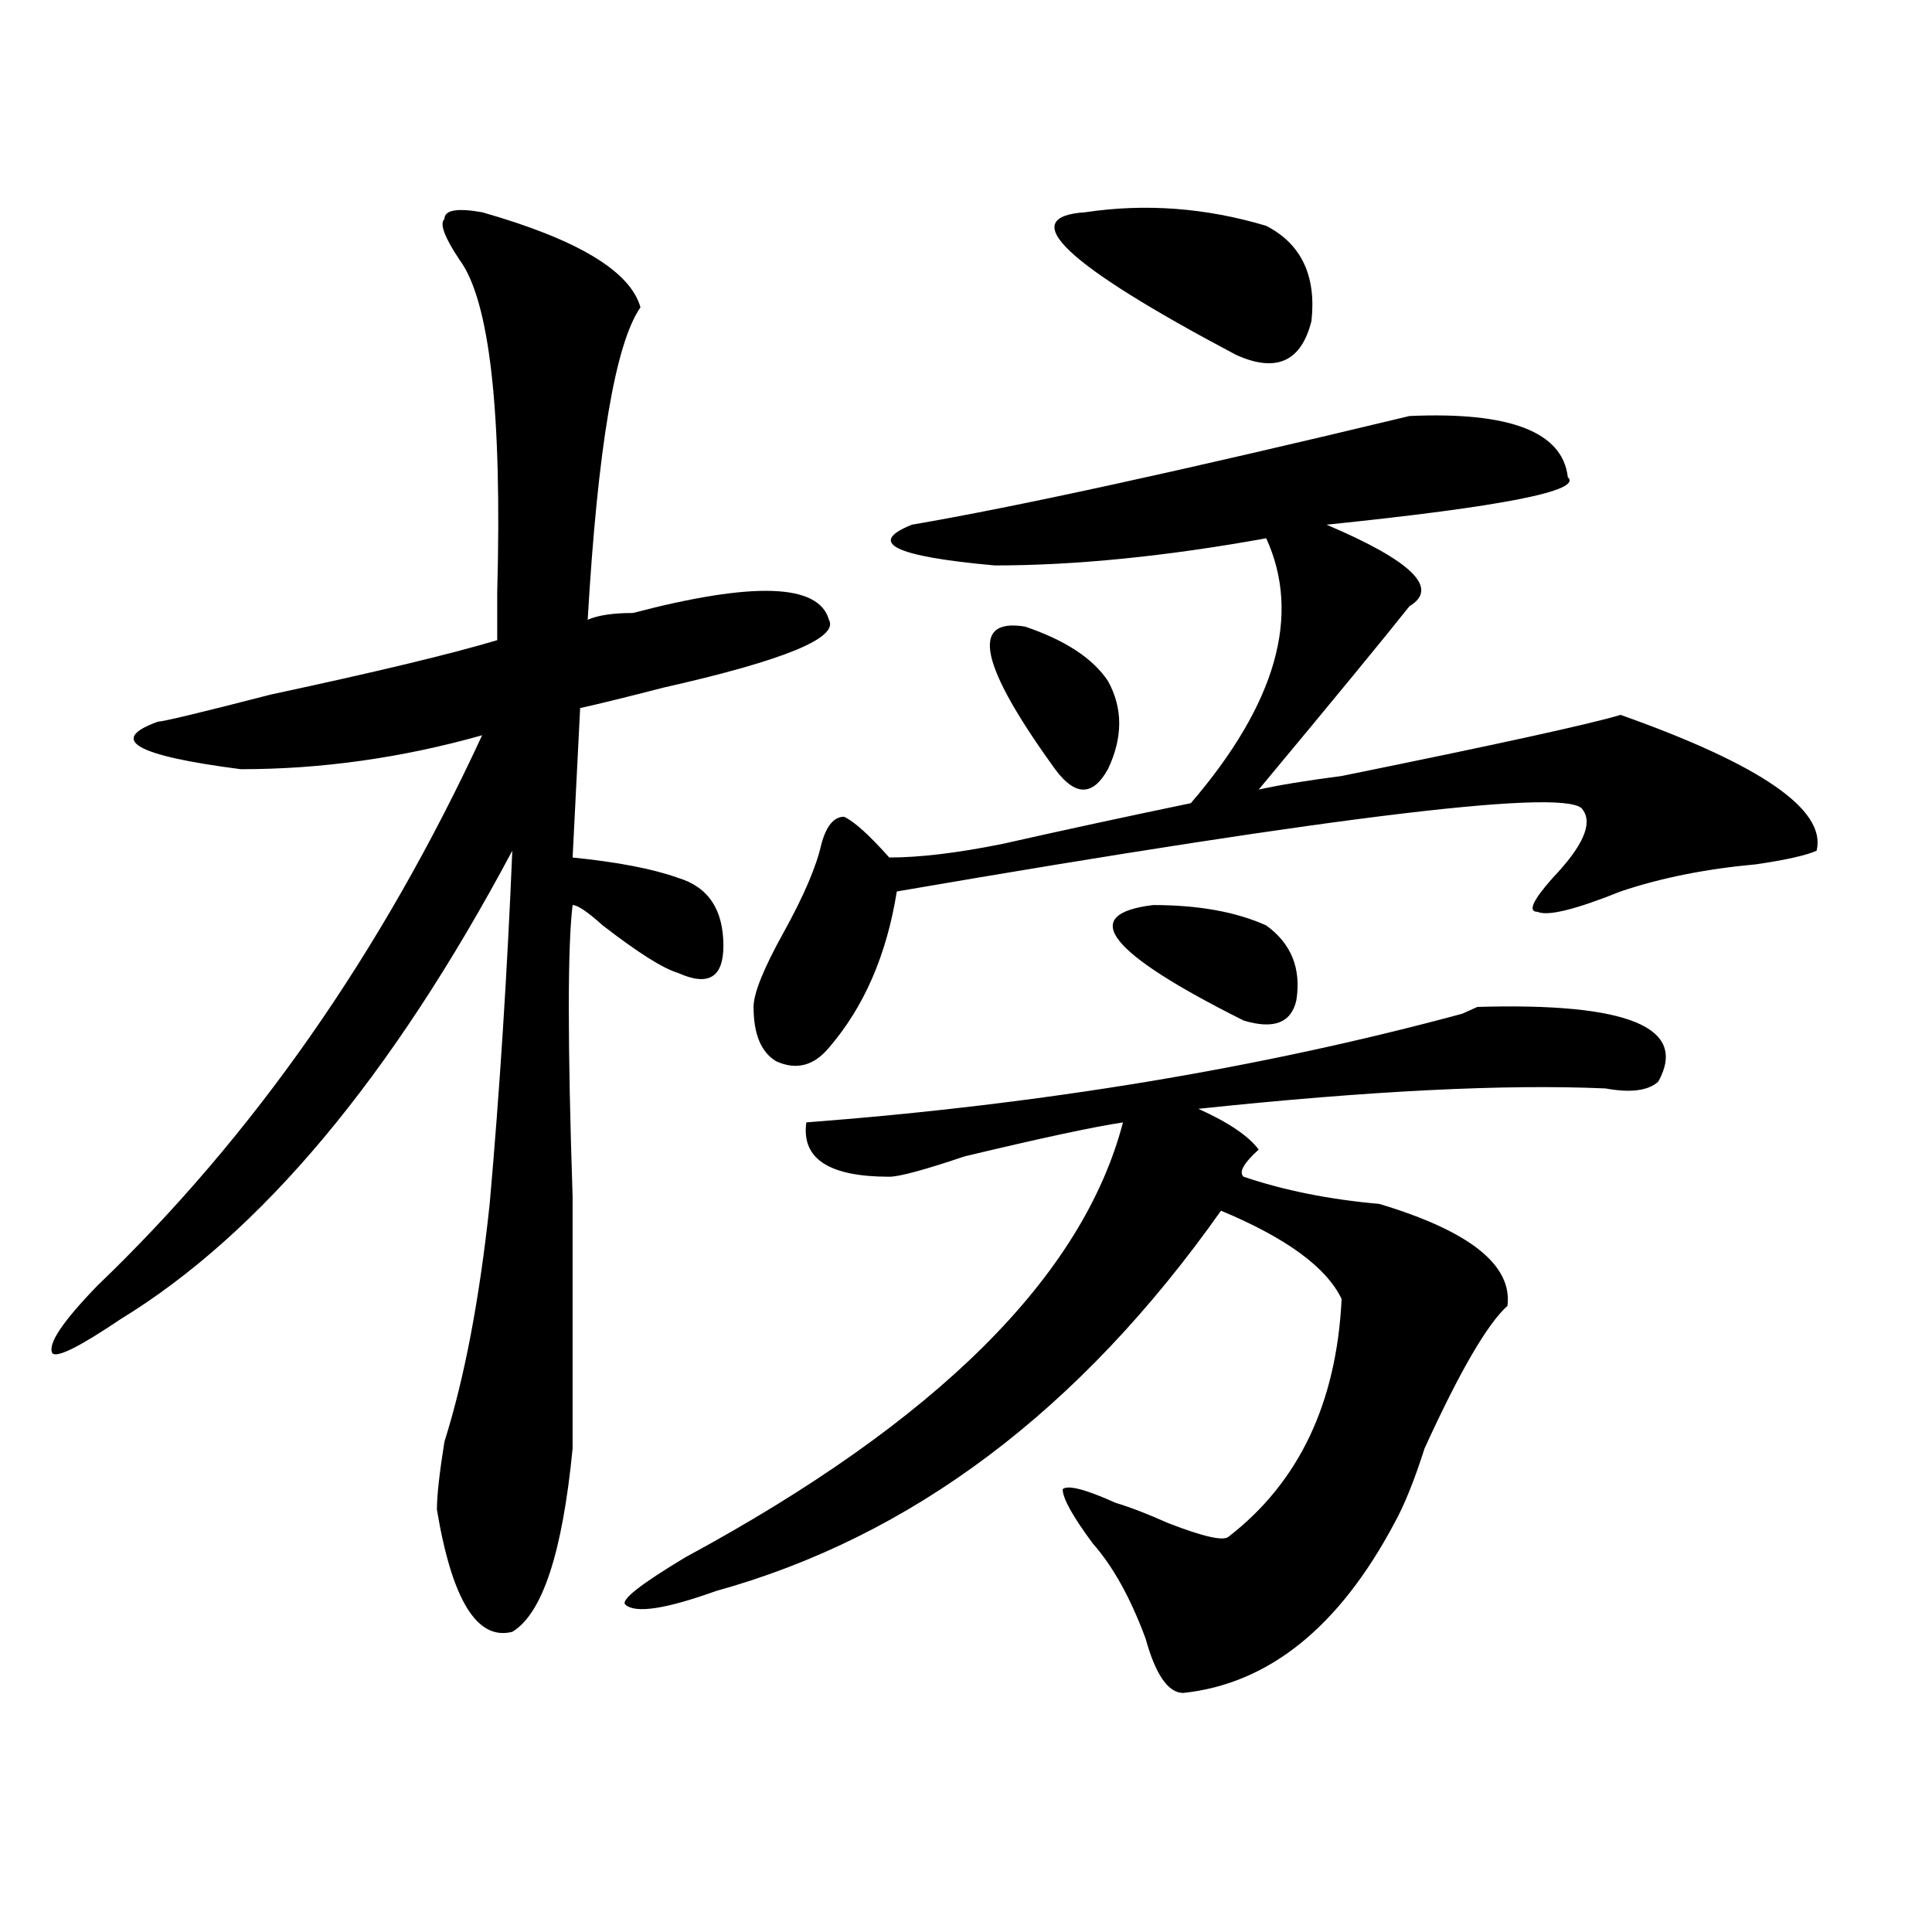 <?xml version="1.0" encoding="utf-8"?>
<!-- Generator: Adobe Illustrator 16.0.0, SVG Export Plug-In . SVG Version: 6.00 Build 0)  -->
<!DOCTYPE svg PUBLIC "-//W3C//DTD SVG 1.1//EN" "http://www.w3.org/Graphics/SVG/1.1/DTD/svg11.dtd">
<svg version="1.1" id="图层_1" xmlns="http://www.w3.org/2000/svg" xmlns:xlink="http://www.w3.org/1999/xlink" x="0px" y="0px"
	 width="1000px" height="1000px" viewBox="0 0 1000 1000" enable-background="new 0 0 1000 1000" xml:space="preserve">
<path d="M249.555,109.859c49.389,14.063,76.705,30.487,81.949,49.219c-13.049,18.787-22.134,72.675-27.316,161.719
	c5.183-2.307,12.987-3.516,23.414-3.516c62.438-16.369,96.217-15.216,101.461,3.516c5.183,9.394-23.414,21.094-85.852,35.156
	c-18.231,4.725-32.561,8.24-42.926,10.547l-3.902,77.344c23.414,2.362,41.584,5.878,54.633,10.547
	c15.609,4.725,23.414,16.425,23.414,35.156c0,16.425-7.805,21.094-23.414,14.063c-7.805-2.307-20.854-10.547-39.023-24.609
	c-7.805-7.031-13.049-10.547-15.609-10.547c-2.622,21.094-2.622,71.521,0,151.172c0,75.037,0,118.378,0,130.078
	c-5.244,53.888-15.609,85.528-31.219,94.922c-18.231,4.669-31.219-16.425-39.023-63.281c0-7.031,1.28-18.731,3.902-35.156
	c10.365-32.794,18.17-73.828,23.414-123.047c5.183-58.557,9.085-119.531,11.707-182.813
	C202.727,557.553,135.045,638.412,62.242,682.906c-20.854,14.063-32.561,19.94-35.121,17.578
	c-2.622-4.669,5.183-16.369,23.414-35.156c80.607-77.344,146.947-172.266,199.02-284.766
	c-41.646,11.756-83.291,17.578-124.875,17.578c-54.633-7.031-68.962-15.216-42.926-24.609c2.561,0,22.072-4.669,58.535-14.063
	c54.633-11.7,93.656-21.094,117.07-28.125c0-4.669,0-12.854,0-24.609c2.561-93.713-3.902-151.172-19.512-172.266
	c-7.805-11.7-10.427-18.731-7.805-21.094C230.043,108.706,236.506,107.553,249.555,109.859z M858.32,559.859
	c-5.244,4.725-14.329,5.878-27.316,3.516c-52.072-2.307-122.314,1.209-210.727,10.547c15.609,7.031,25.975,14.063,31.219,21.094
	c-7.805,7.031-10.427,11.756-7.805,14.063c20.792,7.031,44.206,11.756,70.242,14.063c46.828,14.063,68.9,31.641,66.34,52.734
	c-10.427,9.394-24.756,34.003-42.926,73.828c-5.244,16.425-10.427,29.334-15.609,38.672c-28.658,53.888-65.06,83.166-109.266,87.891
	c-7.805,0-14.329-9.394-19.512-28.125c-7.805-21.094-16.951-37.519-27.316-49.219c-10.427-14.063-15.609-23.4-15.609-28.125
	c2.561-2.307,11.707,0,27.316,7.031c7.805,2.362,16.89,5.878,27.316,10.547c18.17,7.031,28.597,9.394,31.219,7.031
	c36.401-28.125,55.913-69.104,58.535-123.047c-7.805-16.369-28.658-31.641-62.438-45.703
	c-72.864,103.162-159.996,168.75-261.457,196.875c-26.036,9.338-41.646,11.7-46.828,7.031c-2.622-2.362,7.805-10.547,31.219-24.609
	c130.058-70.313,205.482-145.294,226.336-225c-15.609,2.362-42.926,8.24-81.949,17.578c-20.854,7.031-33.841,10.547-39.023,10.547
	c-31.219,0-45.548-9.338-42.926-28.125c122.253-9.338,235.421-28.125,339.504-56.25l7.805-3.516
	C842.711,518.881,873.93,531.734,858.32,559.859z M729.543,215.328c52.011-2.307,79.327,8.24,81.949,31.641
	c7.805,7.031-33.841,15.271-124.875,24.609c44.206,18.787,58.535,32.85,42.926,42.188c-13.049,16.425-39.023,48.065-78.047,94.922
	c10.365-2.307,24.694-4.669,42.926-7.031c80.607-16.369,128.777-26.916,144.387-31.641c72.803,25.818,106.644,49.219,101.461,70.313
	c-5.244,2.362-15.609,4.725-31.219,7.031c-26.036,2.362-49.45,7.031-70.242,14.063c-23.414,9.394-37.743,12.909-42.926,10.547
	c-5.244,0-2.622-5.822,7.805-17.578c15.609-16.369,20.792-28.125,15.609-35.156c-5.244-11.7-123.595,2.362-355.113,42.188
	c-5.244,32.85-16.951,59.766-35.121,80.859c-7.805,9.394-16.951,11.756-27.316,7.031c-7.805-4.669-11.707-14.063-11.707-28.125
	c0-7.031,5.183-19.885,15.609-38.672c10.365-18.731,16.89-33.947,19.512-45.703c2.561-9.338,6.463-14.063,11.707-14.063
	c5.183,2.362,12.987,9.394,23.414,21.094c15.609,0,35.121-2.307,58.535-7.031c31.219-7.031,63.718-14.063,97.559-21.094
	c44.206-51.525,57.193-97.229,39.023-137.109c-52.072,9.394-98.9,14.063-140.484,14.063c-52.072-4.669-66.34-11.7-42.926-21.094
	C526.621,262.24,612.473,243.453,729.543,215.328z M530.523,324.313c20.792,7.031,35.121,16.425,42.926,28.125
	c7.805,14.063,7.805,29.334,0,45.703c-7.805,14.063-16.951,14.063-27.316,0C507.109,344.253,501.865,319.644,530.523,324.313z
	 M561.742,109.859c31.219-4.669,62.438-2.307,93.656,7.031c18.17,9.394,25.975,25.818,23.414,49.219
	c-5.244,21.094-18.231,26.972-39.023,17.578C551.315,136.831,525.279,112.222,561.742,109.859z M596.863,468.453
	c23.414,0,42.926,3.516,58.535,10.547c12.987,9.394,18.17,22.303,15.609,38.672c-2.622,11.756-11.707,15.271-27.316,10.547
	C573.449,493.063,557.84,473.178,596.863,468.453z"/>
</svg>

